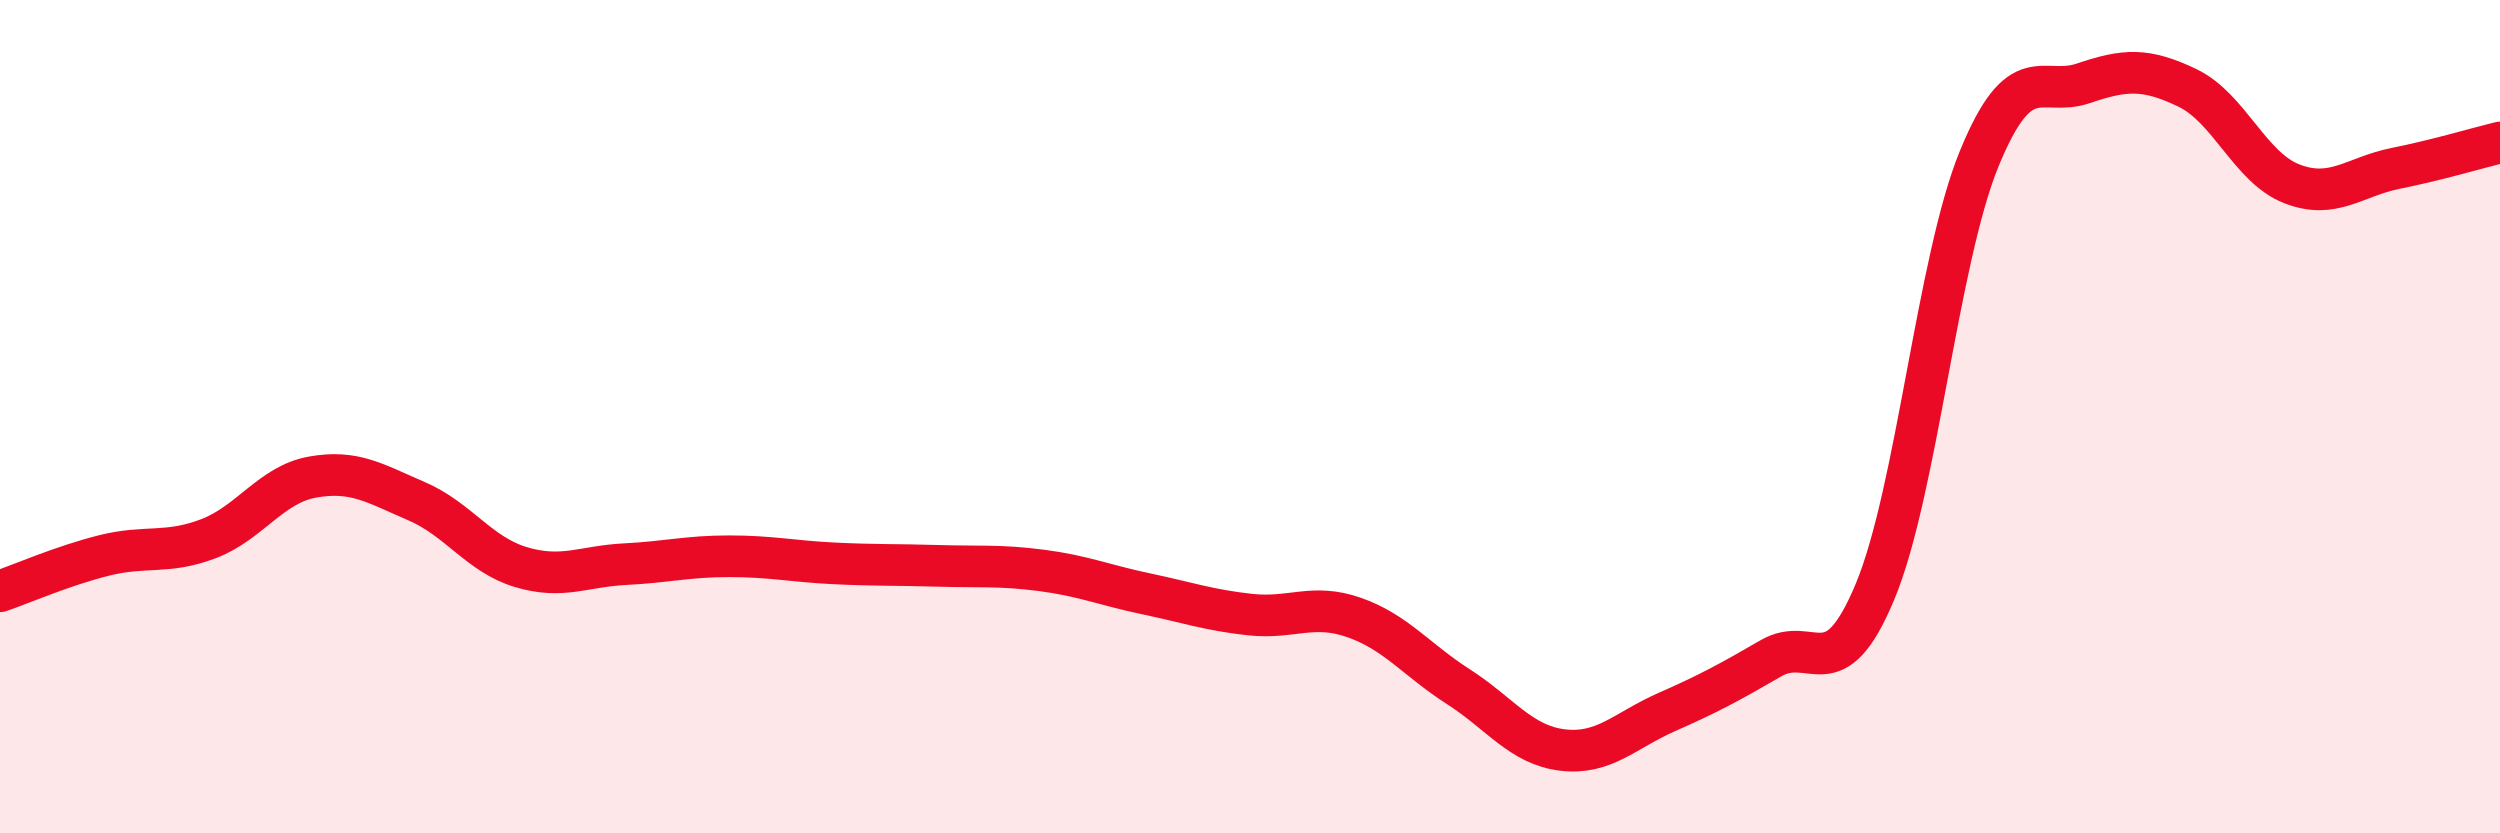 
    <svg width="60" height="20" viewBox="0 0 60 20" xmlns="http://www.w3.org/2000/svg">
      <path
        d="M 0,14.19 C 0.5,14.02 1.5,13.58 2.5,13.33 C 3.5,13.08 4,13.31 5,12.93 C 6,12.55 6.5,11.63 7.5,11.45 C 8.5,11.27 9,11.6 10,12.03 C 11,12.46 11.5,13.31 12.5,13.61 C 13.5,13.91 14,13.59 15,13.54 C 16,13.49 16.5,13.35 17.5,13.35 C 18.5,13.35 19,13.47 20,13.52 C 21,13.57 21.5,13.55 22.5,13.58 C 23.5,13.61 24,13.56 25,13.69 C 26,13.82 26.5,14.04 27.5,14.25 C 28.5,14.46 29,14.64 30,14.75 C 31,14.86 31.5,14.47 32.5,14.82 C 33.5,15.17 34,15.84 35,16.48 C 36,17.12 36.5,17.88 37.5,18 C 38.5,18.12 39,17.53 40,17.09 C 41,16.65 41.5,16.38 42.5,15.8 C 43.5,15.22 44,16.6 45,14.2 C 46,11.8 46.5,6.25 47.5,3.81 C 48.5,1.37 49,2.34 50,2 C 51,1.66 51.5,1.63 52.5,2.11 C 53.5,2.59 54,4.02 55,4.41 C 56,4.8 56.5,4.24 57.5,4.04 C 58.5,3.84 59.5,3.54 60,3.42L60 20L0 20Z"
        fill="#EB0A25"
        opacity="0.1"
        stroke-linecap="round"
        stroke-linejoin="round"
      />
      <path
        d="M 0,14.19 C 0.5,14.02 1.5,13.58 2.5,13.33 C 3.5,13.08 4,13.31 5,12.93 C 6,12.55 6.5,11.63 7.5,11.45 C 8.5,11.27 9,11.6 10,12.03 C 11,12.46 11.5,13.31 12.5,13.61 C 13.5,13.91 14,13.59 15,13.54 C 16,13.49 16.5,13.35 17.5,13.35 C 18.5,13.35 19,13.47 20,13.52 C 21,13.57 21.5,13.55 22.5,13.58 C 23.5,13.61 24,13.56 25,13.69 C 26,13.82 26.5,14.04 27.5,14.25 C 28.5,14.46 29,14.64 30,14.75 C 31,14.86 31.5,14.47 32.5,14.82 C 33.5,15.17 34,15.84 35,16.48 C 36,17.12 36.5,17.88 37.5,18 C 38.5,18.12 39,17.53 40,17.09 C 41,16.65 41.5,16.38 42.5,15.8 C 43.5,15.22 44,16.6 45,14.2 C 46,11.8 46.5,6.25 47.5,3.81 C 48.5,1.37 49,2.34 50,2 C 51,1.66 51.5,1.63 52.5,2.11 C 53.5,2.59 54,4.02 55,4.41 C 56,4.8 56.5,4.24 57.5,4.04 C 58.5,3.84 59.5,3.54 60,3.42"
        stroke="#EB0A25"
        stroke-width="1"
        fill="none"
        stroke-linecap="round"
        stroke-linejoin="round"
      />
    </svg>
  